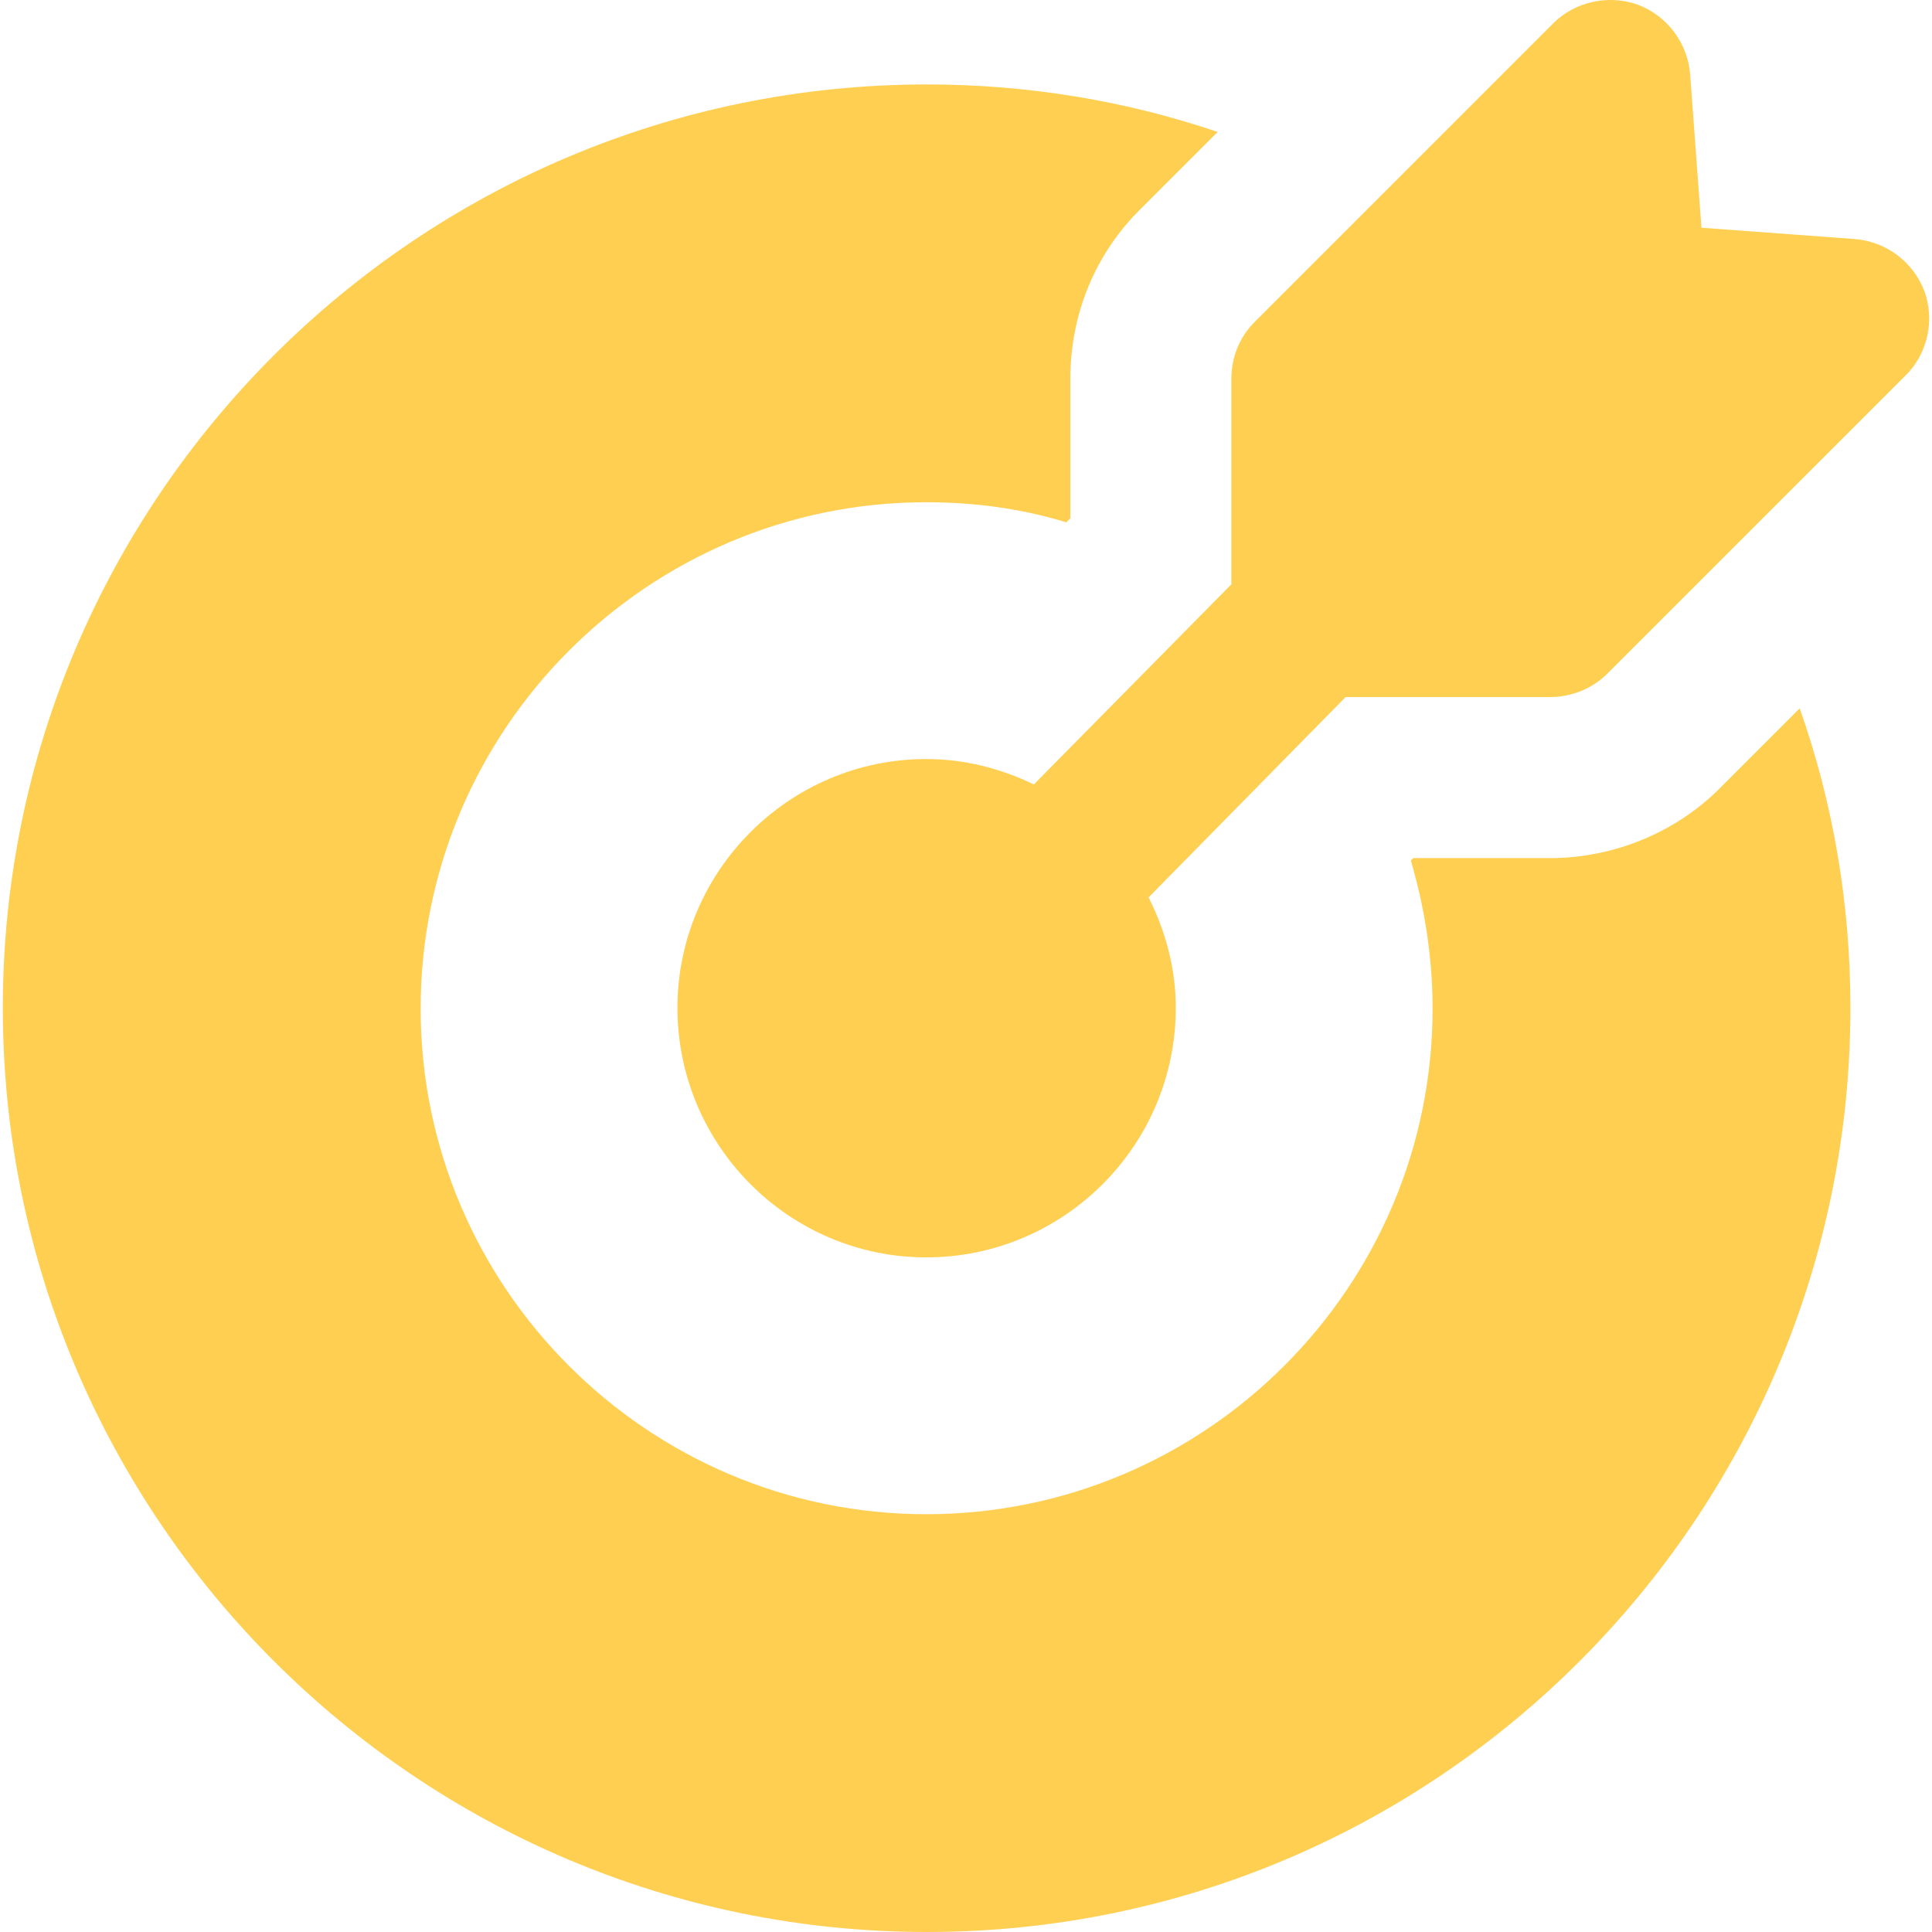 <svg width="48" height="48" viewBox="0 0 48 48" fill="none" xmlns="http://www.w3.org/2000/svg">
<path d="M42.753 19.558C41.653 20.679 40.093 21.319 38.513 21.319H35.112L35.052 21.379C35.392 22.539 35.592 23.779 35.592 25.059C35.592 31.979 29.952 37.62 23.012 37.62C16.091 37.62 10.451 31.979 10.451 25.059C10.451 18.119 16.091 12.478 23.012 12.478C24.212 12.478 25.392 12.638 26.492 12.978L26.592 12.878V9.418C26.592 7.798 27.212 6.298 28.352 5.178L30.252 3.278C27.952 2.497 25.512 2.098 23.032 2.098C10.371 2.098 0.07 12.398 0.07 25.039C0.07 37.7 10.371 48 23.032 48C35.692 48 45.973 37.7 45.973 25.039C45.973 22.479 45.553 19.978 44.713 17.598L42.753 19.558Z" fill="#FFCF52"/>
<path d="M47.813 7.238C47.533 6.498 46.853 5.998 46.073 5.938L42.272 5.658L41.992 1.857C41.932 1.077 41.432 0.397 40.692 0.117C39.972 -0.143 39.132 0.037 38.592 0.577L31.172 7.998C30.792 8.378 30.592 8.878 30.592 9.418V14.518L25.686 19.489C24.873 19.097 23.973 18.858 23.012 18.858C19.611 18.858 16.831 21.639 16.831 25.039C16.831 28.459 19.611 31.239 23.012 31.239C26.432 31.239 29.212 28.459 29.212 25.039C29.212 24.049 28.954 23.126 28.537 22.295L33.432 17.318H38.512C39.032 17.318 39.552 17.118 39.932 16.738L47.333 9.338C47.893 8.798 48.073 7.958 47.813 7.238Z" fill="#FFCF52"/>
</svg>
